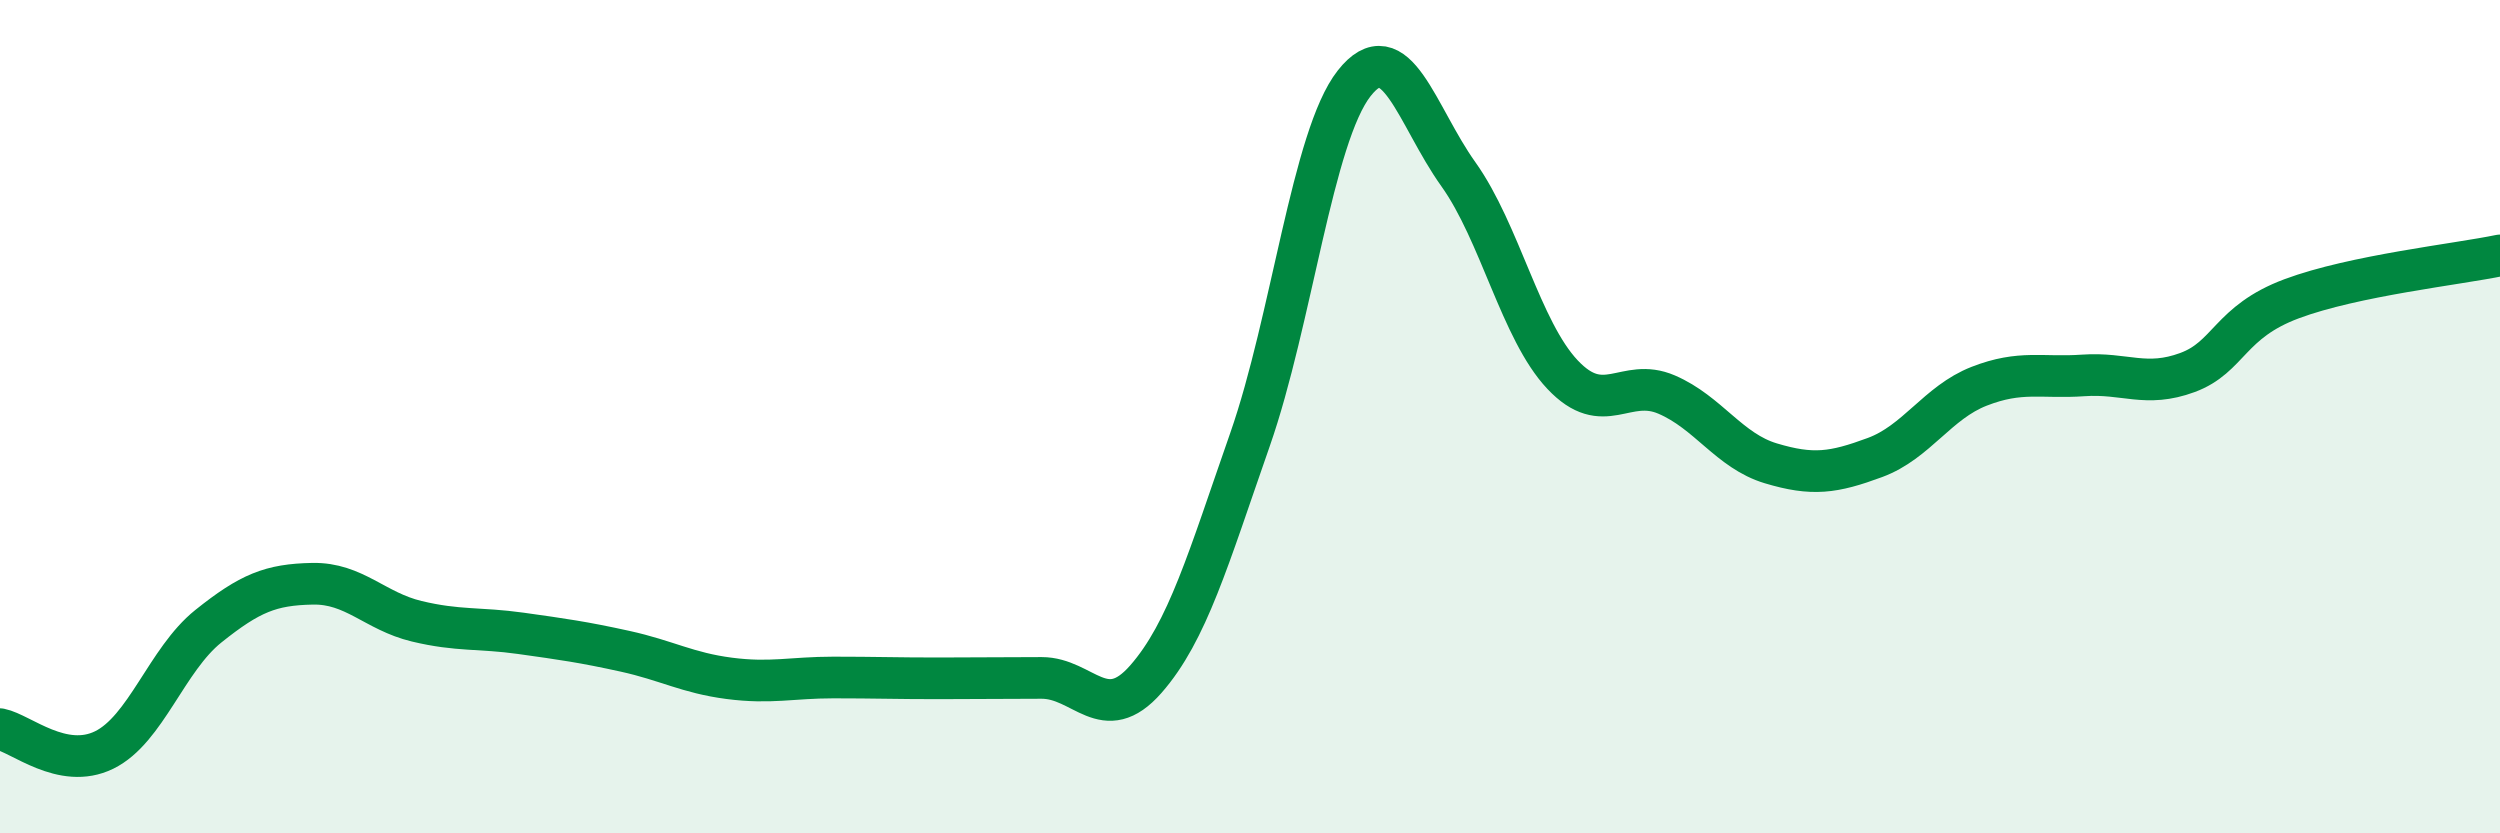 
    <svg width="60" height="20" viewBox="0 0 60 20" xmlns="http://www.w3.org/2000/svg">
      <path
        d="M 0,17.5 C 0.5,17.6 1.5,18.49 2.5,18 C 3.5,17.51 4,15.83 5,15.03 C 6,14.23 6.5,14.03 7.5,14.01 C 8.5,13.99 9,14.67 10,14.91 C 11,15.15 11.5,15.06 12.5,15.2 C 13.5,15.34 14,15.41 15,15.63 C 16,15.85 16.5,16.15 17.5,16.28 C 18.5,16.41 19,16.26 20,16.26 C 21,16.26 21.5,16.28 22.5,16.28 C 23.5,16.28 24,16.27 25,16.27 C 26,16.27 26.5,17.44 27.5,16.3 C 28.5,15.16 29,13.41 30,10.55 C 31,7.69 31.5,3.27 32.5,2 C 33.5,0.73 34,2.78 35,4.18 C 36,5.58 36.5,7.93 37.5,8.99 C 38.5,10.05 39,9.04 40,9.47 C 41,9.9 41.5,10.82 42.5,11.12 C 43.5,11.42 44,11.35 45,10.98 C 46,10.61 46.5,9.66 47.5,9.27 C 48.5,8.88 49,9.08 50,9.01 C 51,8.94 51.5,9.31 52.5,8.94 C 53.5,8.57 53.5,7.73 55,7.17 C 56.5,6.61 59,6.34 60,6.13L60 20L0 20Z"
        fill="#008740"
        opacity="0.1"
        stroke-linecap="round"
        stroke-linejoin="round"
      />
      <path
        d="M 0,17.5 C 0.5,17.6 1.5,18.49 2.5,18 C 3.5,17.51 4,15.83 5,15.03 C 6,14.23 6.5,14.03 7.5,14.01 C 8.5,13.99 9,14.67 10,14.91 C 11,15.15 11.5,15.06 12.5,15.2 C 13.5,15.34 14,15.41 15,15.63 C 16,15.85 16.5,16.15 17.5,16.28 C 18.5,16.41 19,16.26 20,16.26 C 21,16.26 21.5,16.28 22.5,16.28 C 23.5,16.28 24,16.27 25,16.27 C 26,16.27 26.5,17.44 27.5,16.3 C 28.5,15.16 29,13.41 30,10.55 C 31,7.69 31.5,3.27 32.5,2 C 33.5,0.73 34,2.78 35,4.18 C 36,5.58 36.5,7.93 37.5,8.99 C 38.5,10.05 39,9.04 40,9.47 C 41,9.9 41.5,10.82 42.5,11.12 C 43.5,11.42 44,11.35 45,10.98 C 46,10.61 46.5,9.66 47.5,9.27 C 48.5,8.88 49,9.08 50,9.01 C 51,8.94 51.5,9.31 52.5,8.94 C 53.5,8.57 53.5,7.73 55,7.17 C 56.5,6.61 59,6.34 60,6.13"
        stroke="#008740"
        stroke-width="1"
        fill="none"
        stroke-linecap="round"
        stroke-linejoin="round"
      />
    </svg>
  